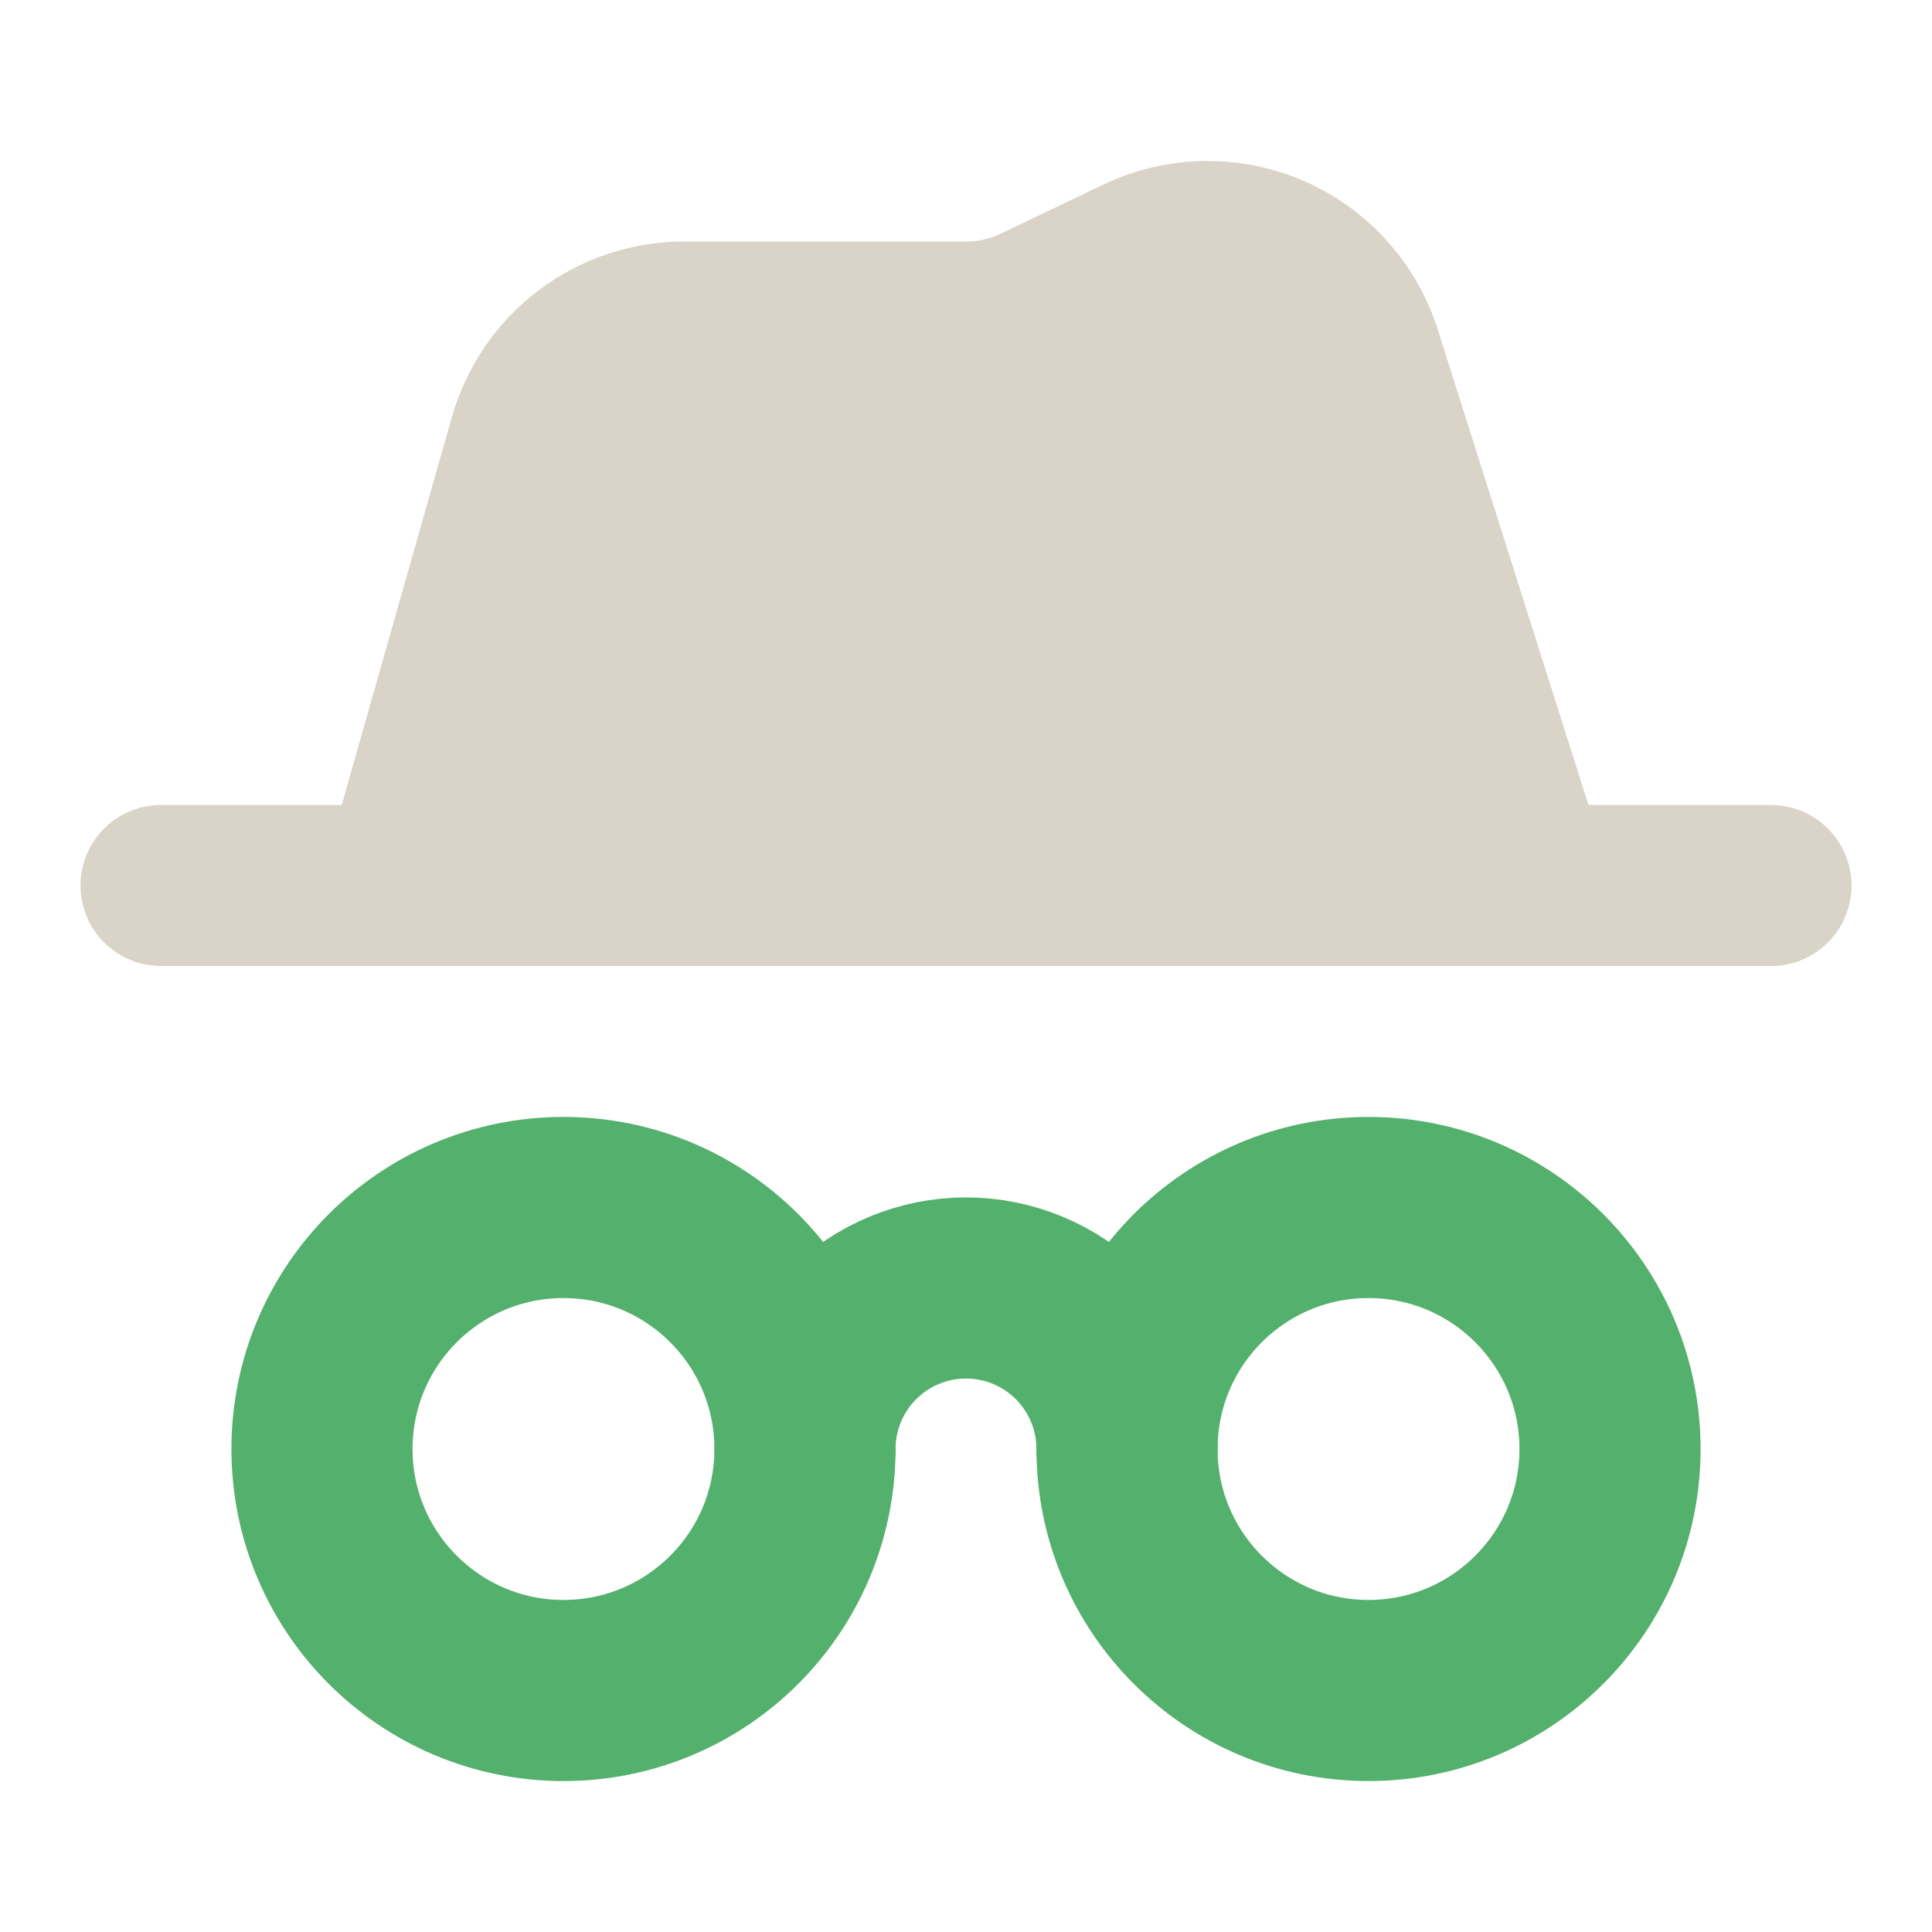 <svg width="32" height="32" viewBox="0 0 32 32" fill="none" xmlns="http://www.w3.org/2000/svg">
<path d="M18.667 24C18.667 23.293 18.386 22.614 17.886 22.114C17.386 21.614 16.707 21.333 16 21.333C15.293 21.333 14.614 21.614 14.114 22.114C13.614 22.614 13.333 23.293 13.333 24" stroke="#54B06D" stroke-width="3" stroke-linecap="round" stroke-linejoin="round"/>
<path d="M25.333 14.667L22.52 5.791C22.397 5.436 22.2 5.112 21.943 4.839C21.686 4.565 21.374 4.349 21.028 4.205C20.681 4.06 20.308 3.991 19.933 4C19.558 4.01 19.189 4.098 18.851 4.26L17.149 5.074C16.79 5.245 16.398 5.334 16 5.334H11.333C10.752 5.333 10.187 5.523 9.724 5.873C9.261 6.224 8.925 6.716 8.767 7.275L6.667 14.667" fill="#DAD3C7"/>
<path d="M25.333 14.667L22.52 5.791C22.397 5.436 22.2 5.112 21.943 4.839C21.686 4.565 21.374 4.349 21.028 4.205C20.681 4.06 20.308 3.991 19.933 4C19.558 4.01 19.189 4.098 18.851 4.26L17.149 5.074C16.79 5.245 16.398 5.334 16 5.334H11.333C10.752 5.333 10.187 5.523 9.724 5.873C9.261 6.224 8.925 6.716 8.767 7.275L6.667 14.667" stroke="#DAD3C7" stroke-width="2.667" stroke-linecap="round" stroke-linejoin="round"/>
<path d="M2.667 14.667H29.333" stroke="#DAD3C7" stroke-width="2.667" stroke-linecap="round" stroke-linejoin="round"/>
<path d="M22.667 28C24.876 28 26.667 26.209 26.667 24C26.667 21.791 24.876 20 22.667 20C20.457 20 18.667 21.791 18.667 24C18.667 26.209 20.457 28 22.667 28Z" stroke="#54B06D" stroke-width="3" stroke-linecap="round" stroke-linejoin="round"/>
<path d="M9.333 28C11.543 28 13.333 26.209 13.333 24C13.333 21.791 11.543 20 9.333 20C7.124 20 5.333 21.791 5.333 24C5.333 26.209 7.124 28 9.333 28Z" stroke="#54B06D" stroke-width="3" stroke-linecap="round" stroke-linejoin="round"/>
</svg>
